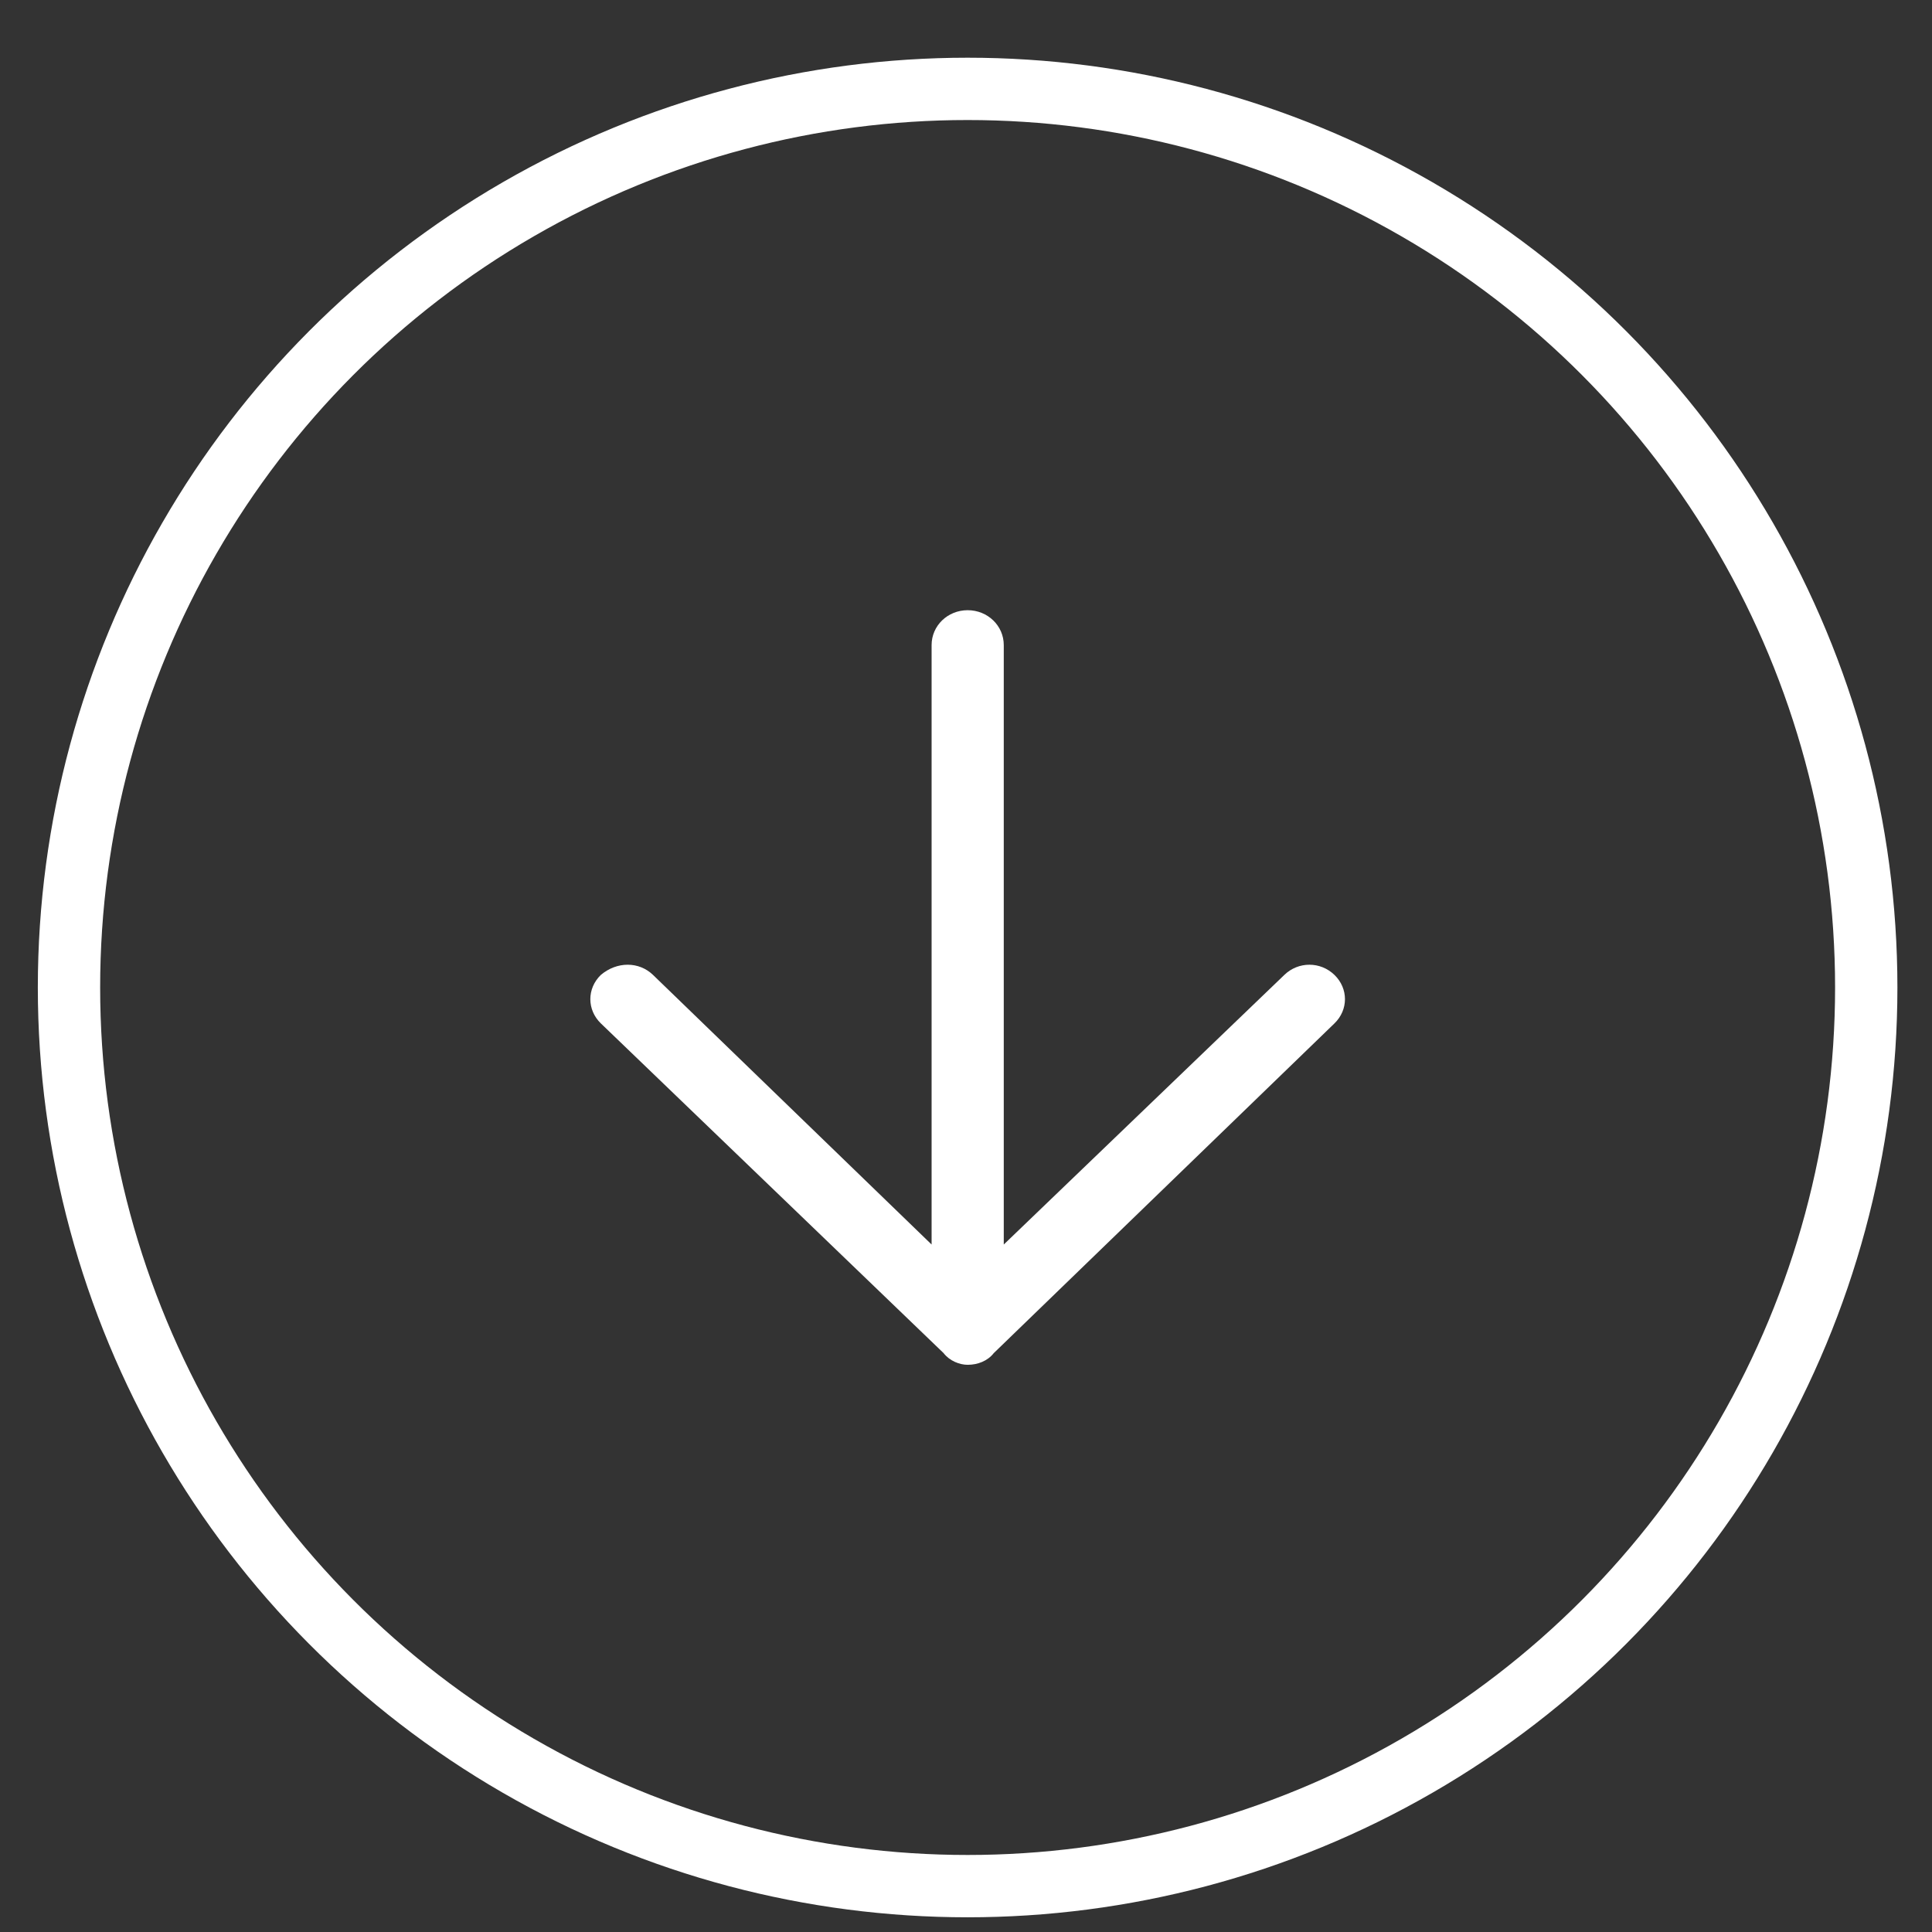 <svg width="31" height="31" viewBox="0 0 31 31" fill="none" xmlns="http://www.w3.org/2000/svg">
<rect x="0" y="0" width="31" height="31" fill="#333333" stroke="none"/>
<path d="M15.527 21.899C15.398 21.899 15.237 21.837 15.141 21.712L9.641 16.421C9.416 16.203 9.416 15.861 9.641 15.643C9.899 15.425 10.252 15.425 10.478 15.643L14.948 19.969L14.948 10.351C14.948 10.04 15.205 9.791 15.527 9.791C15.848 9.791 16.106 10.04 16.106 10.351L16.106 19.969L20.608 15.643C20.833 15.425 21.187 15.425 21.412 15.643C21.637 15.861 21.637 16.203 21.412 16.421L15.945 21.712C15.848 21.837 15.688 21.899 15.527 21.899Z" fill="white"/>
<circle cx="15.526" cy="15.845" r="14.419" stroke="white"/>
</svg>

